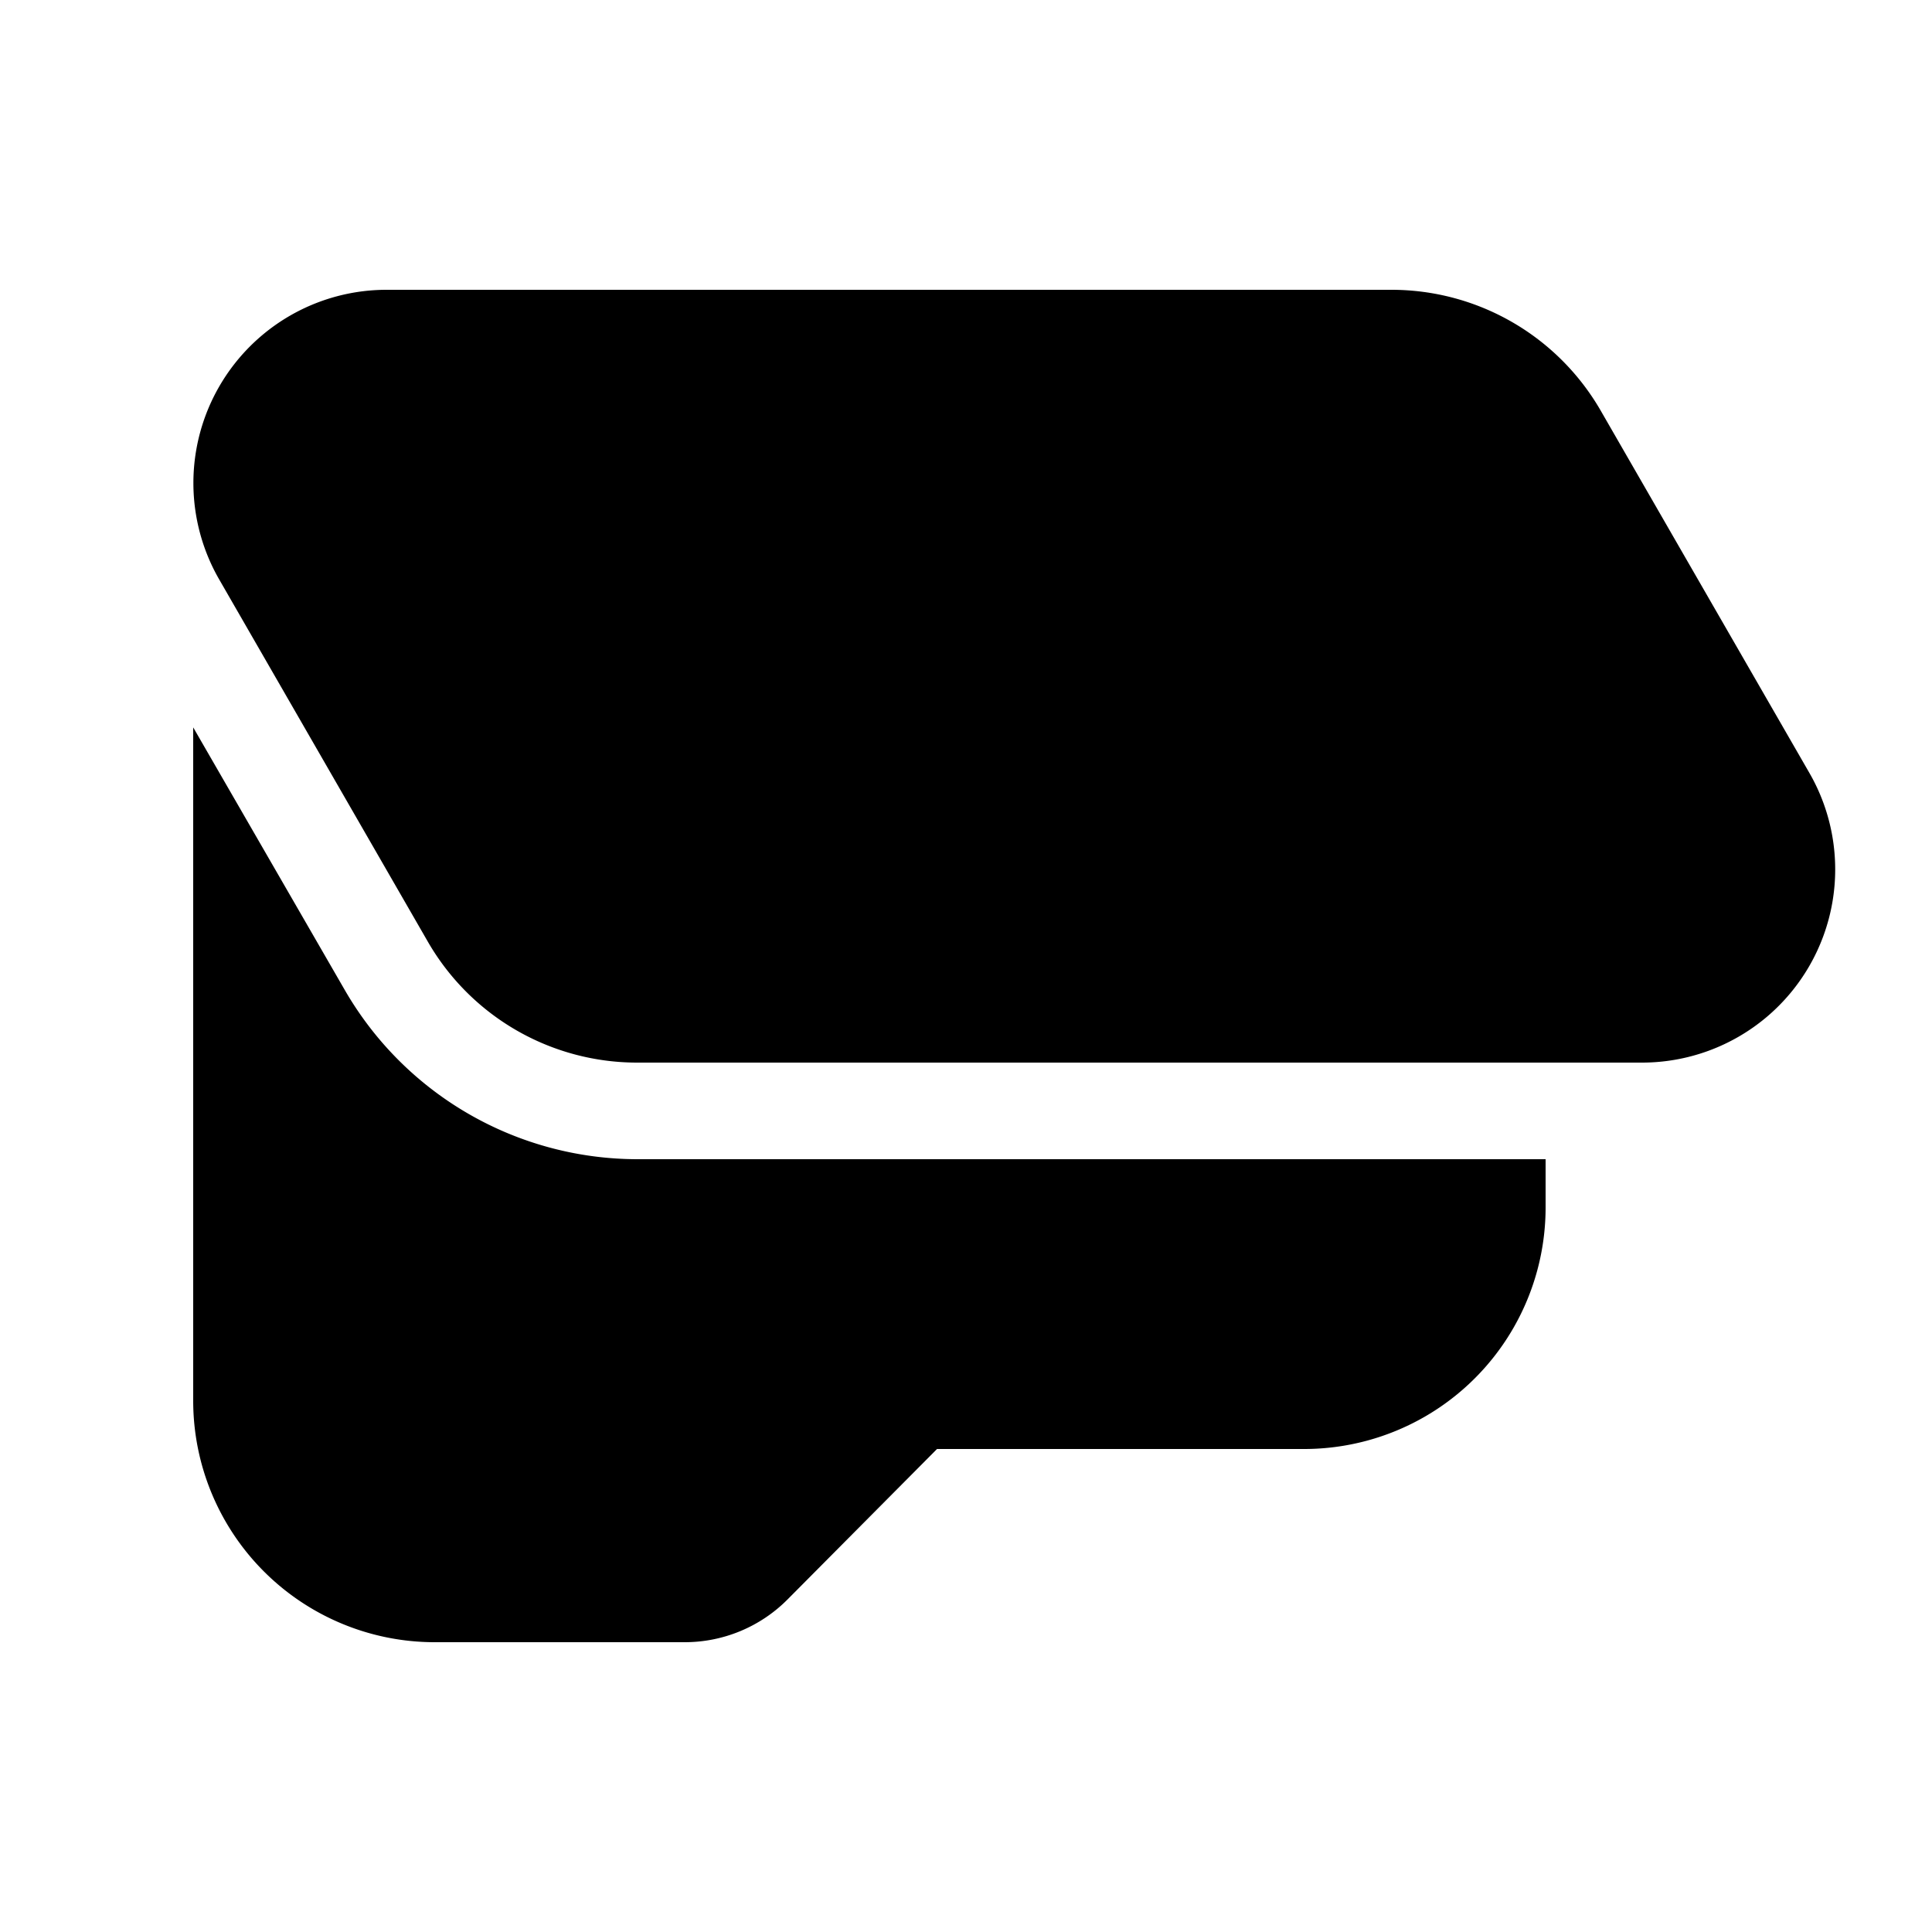 <svg width="20" height="20" viewBox="0 0 20 20" xmlns="http://www.w3.org/2000/svg"><path d="M4.5 17A2.5 2.5 0 0 1 2 14.5V7.53l1.57 2.72A3.5 3.5 0 0 0 6.6 12H16v.5a2.5 2.5 0 0 1-2.5 2.5H9.7l-1.55 1.56a1.5 1.5 0 0 1-1.06.44H4.5Zm-.07-7.25A2.5 2.5 0 0 0 6.6 11H17a2 2 0 0 0 1.73-3l-2.16-3.75A2.5 2.5 0 0 0 14.4 3H4a2 2 0 0 0-1.73 3l2.16 3.75Z"/></svg>